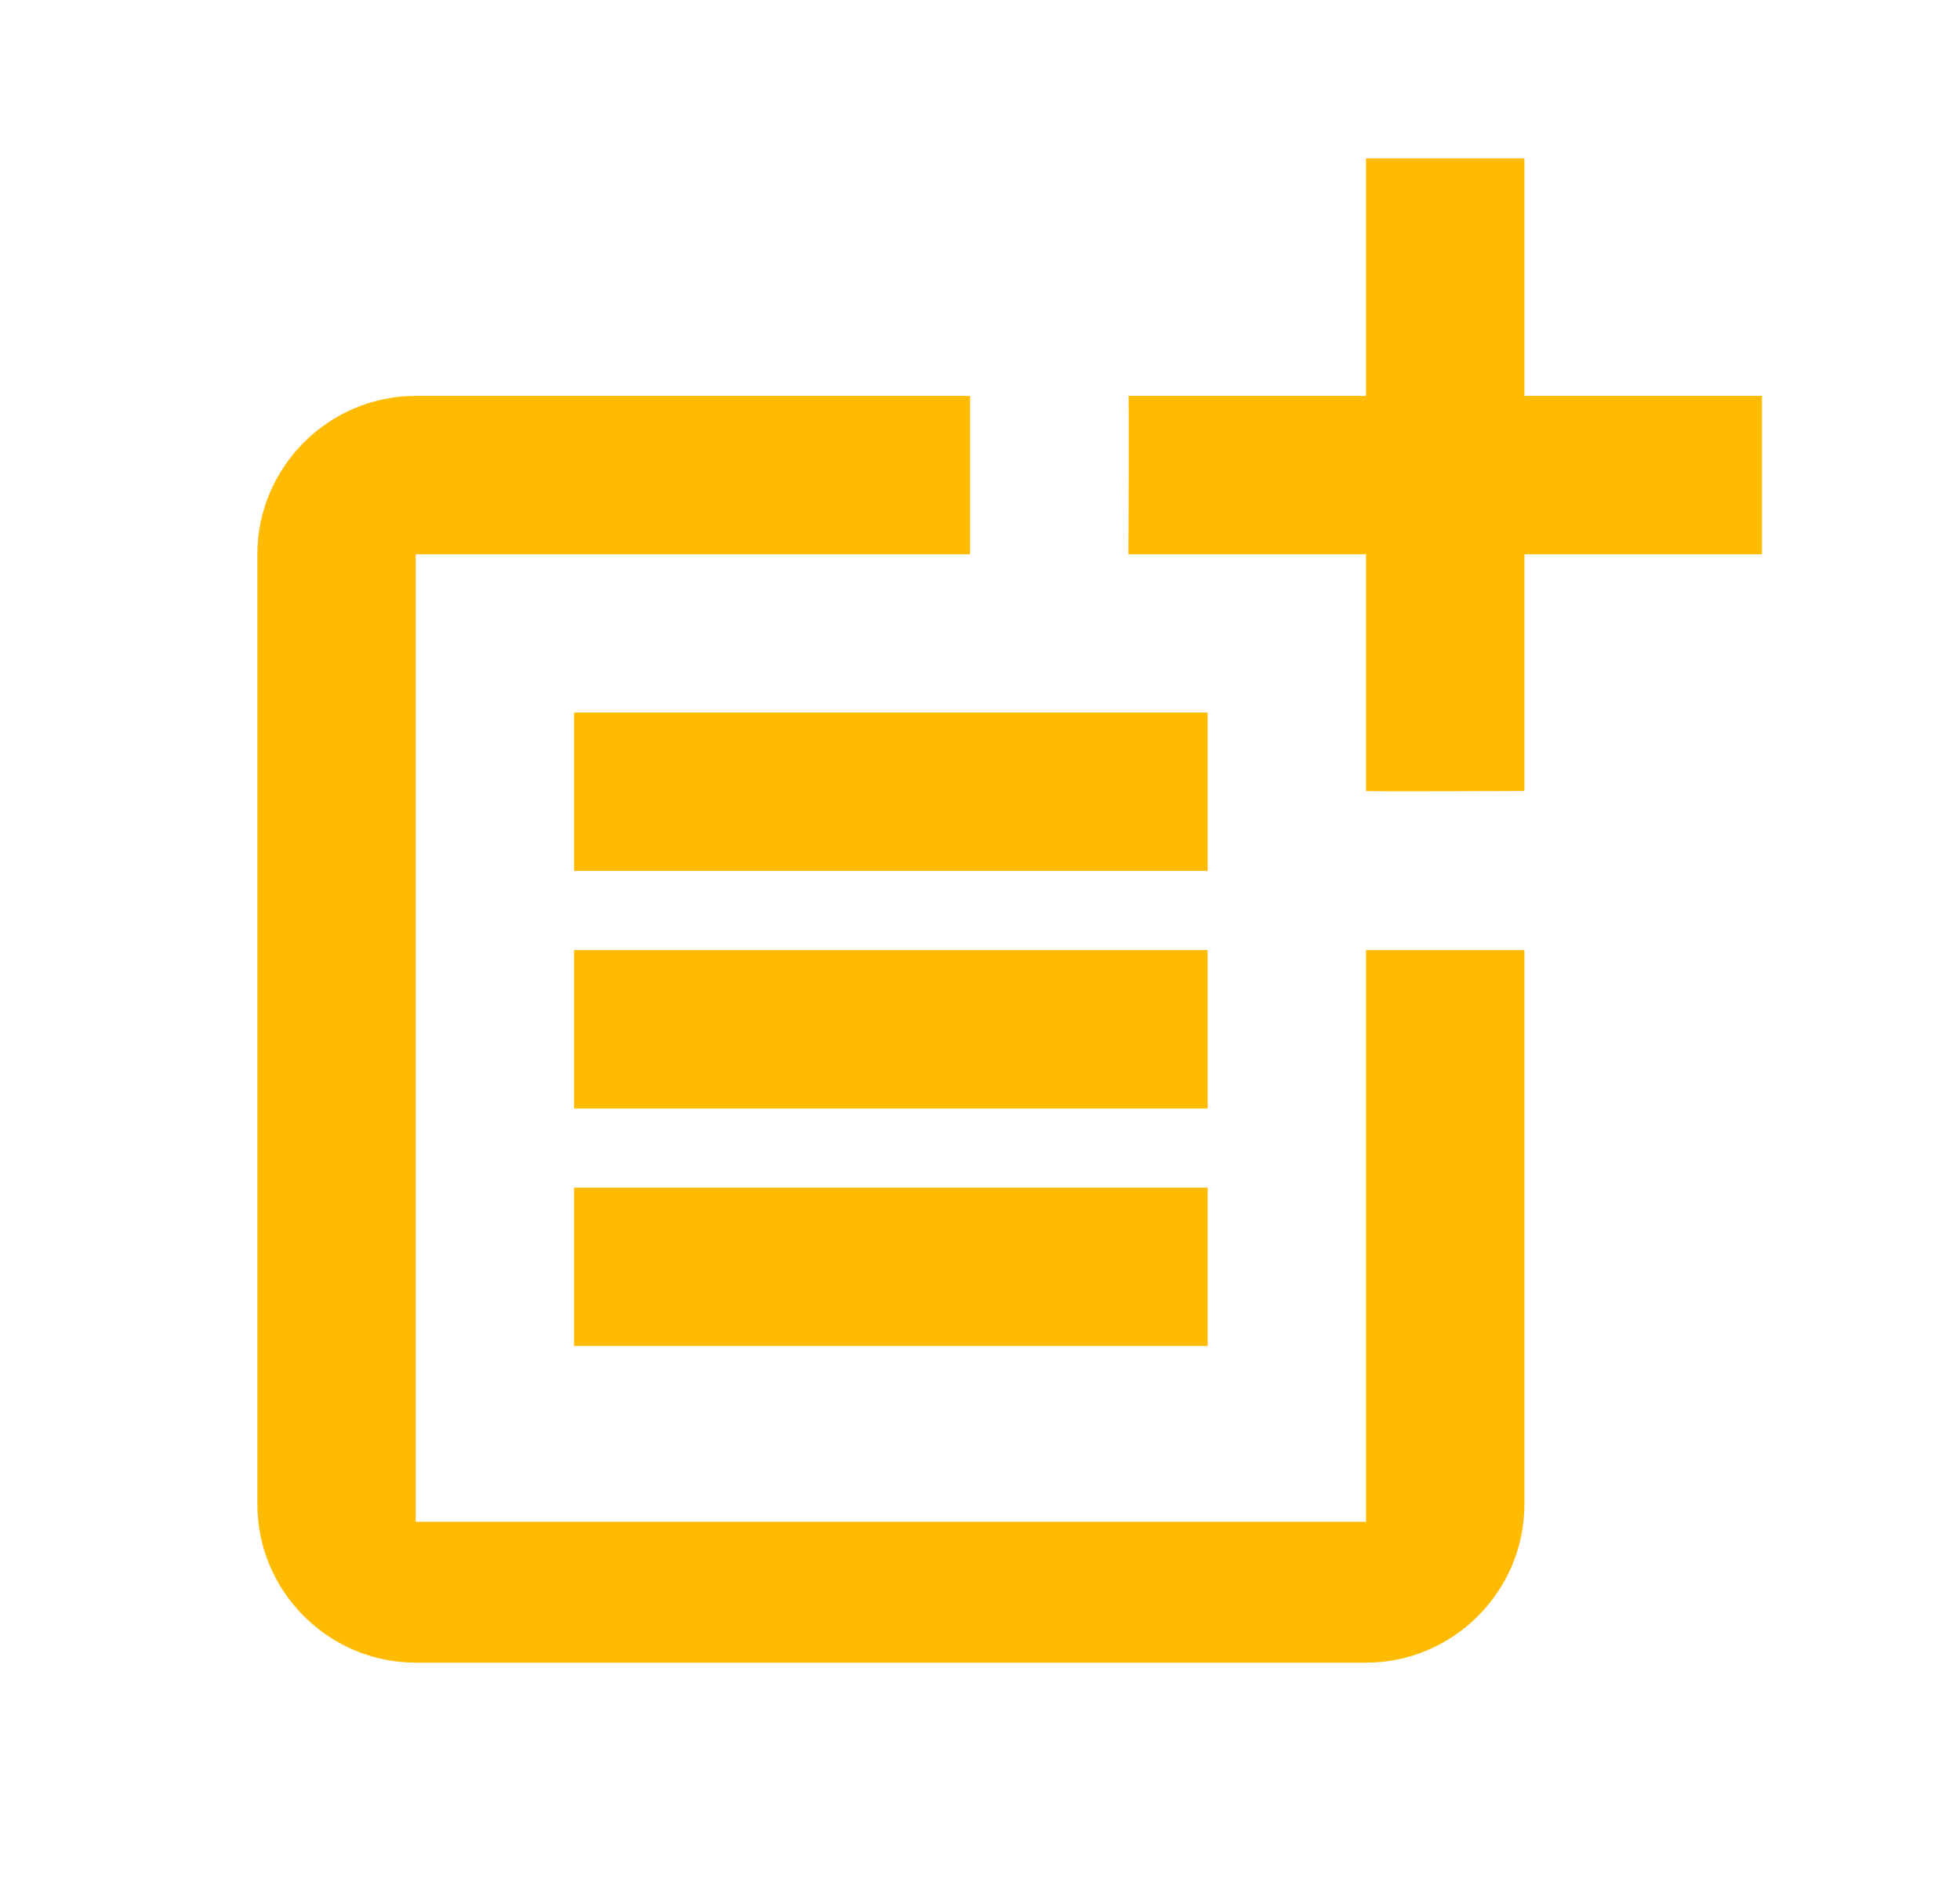 <svg width="33" height="32" viewBox="0 0 33 32" fill="none" xmlns="http://www.w3.org/2000/svg">
<g id="Frame">
<path id="Vector" d="M23 25.627H7V9.334H16.333V6.667H7C5.533 6.667 4.333 7.867 4.333 9.334V25.334C4.333 26.8 5.533 28 7 28H23C24.466 28 25.666 26.8 25.666 25.334V16H23V25.627Z" fill="#FEBB01"/>
<path id="Vector_2" d="M25.666 2.667H22.999V6.667H18.999C19.013 6.68 18.999 9.334 18.999 9.334H22.999V13.32C23.013 13.334 25.666 13.32 25.666 13.32V9.334H29.666V6.667H25.666V2.667ZM9.666 12H20.333V14.667H9.666V12ZM9.666 16V18.667H20.333V16H16.333H9.666ZM9.666 20H20.333V22.667H9.666V20Z" fill="#FEBB01"/>
</g>
</svg>
